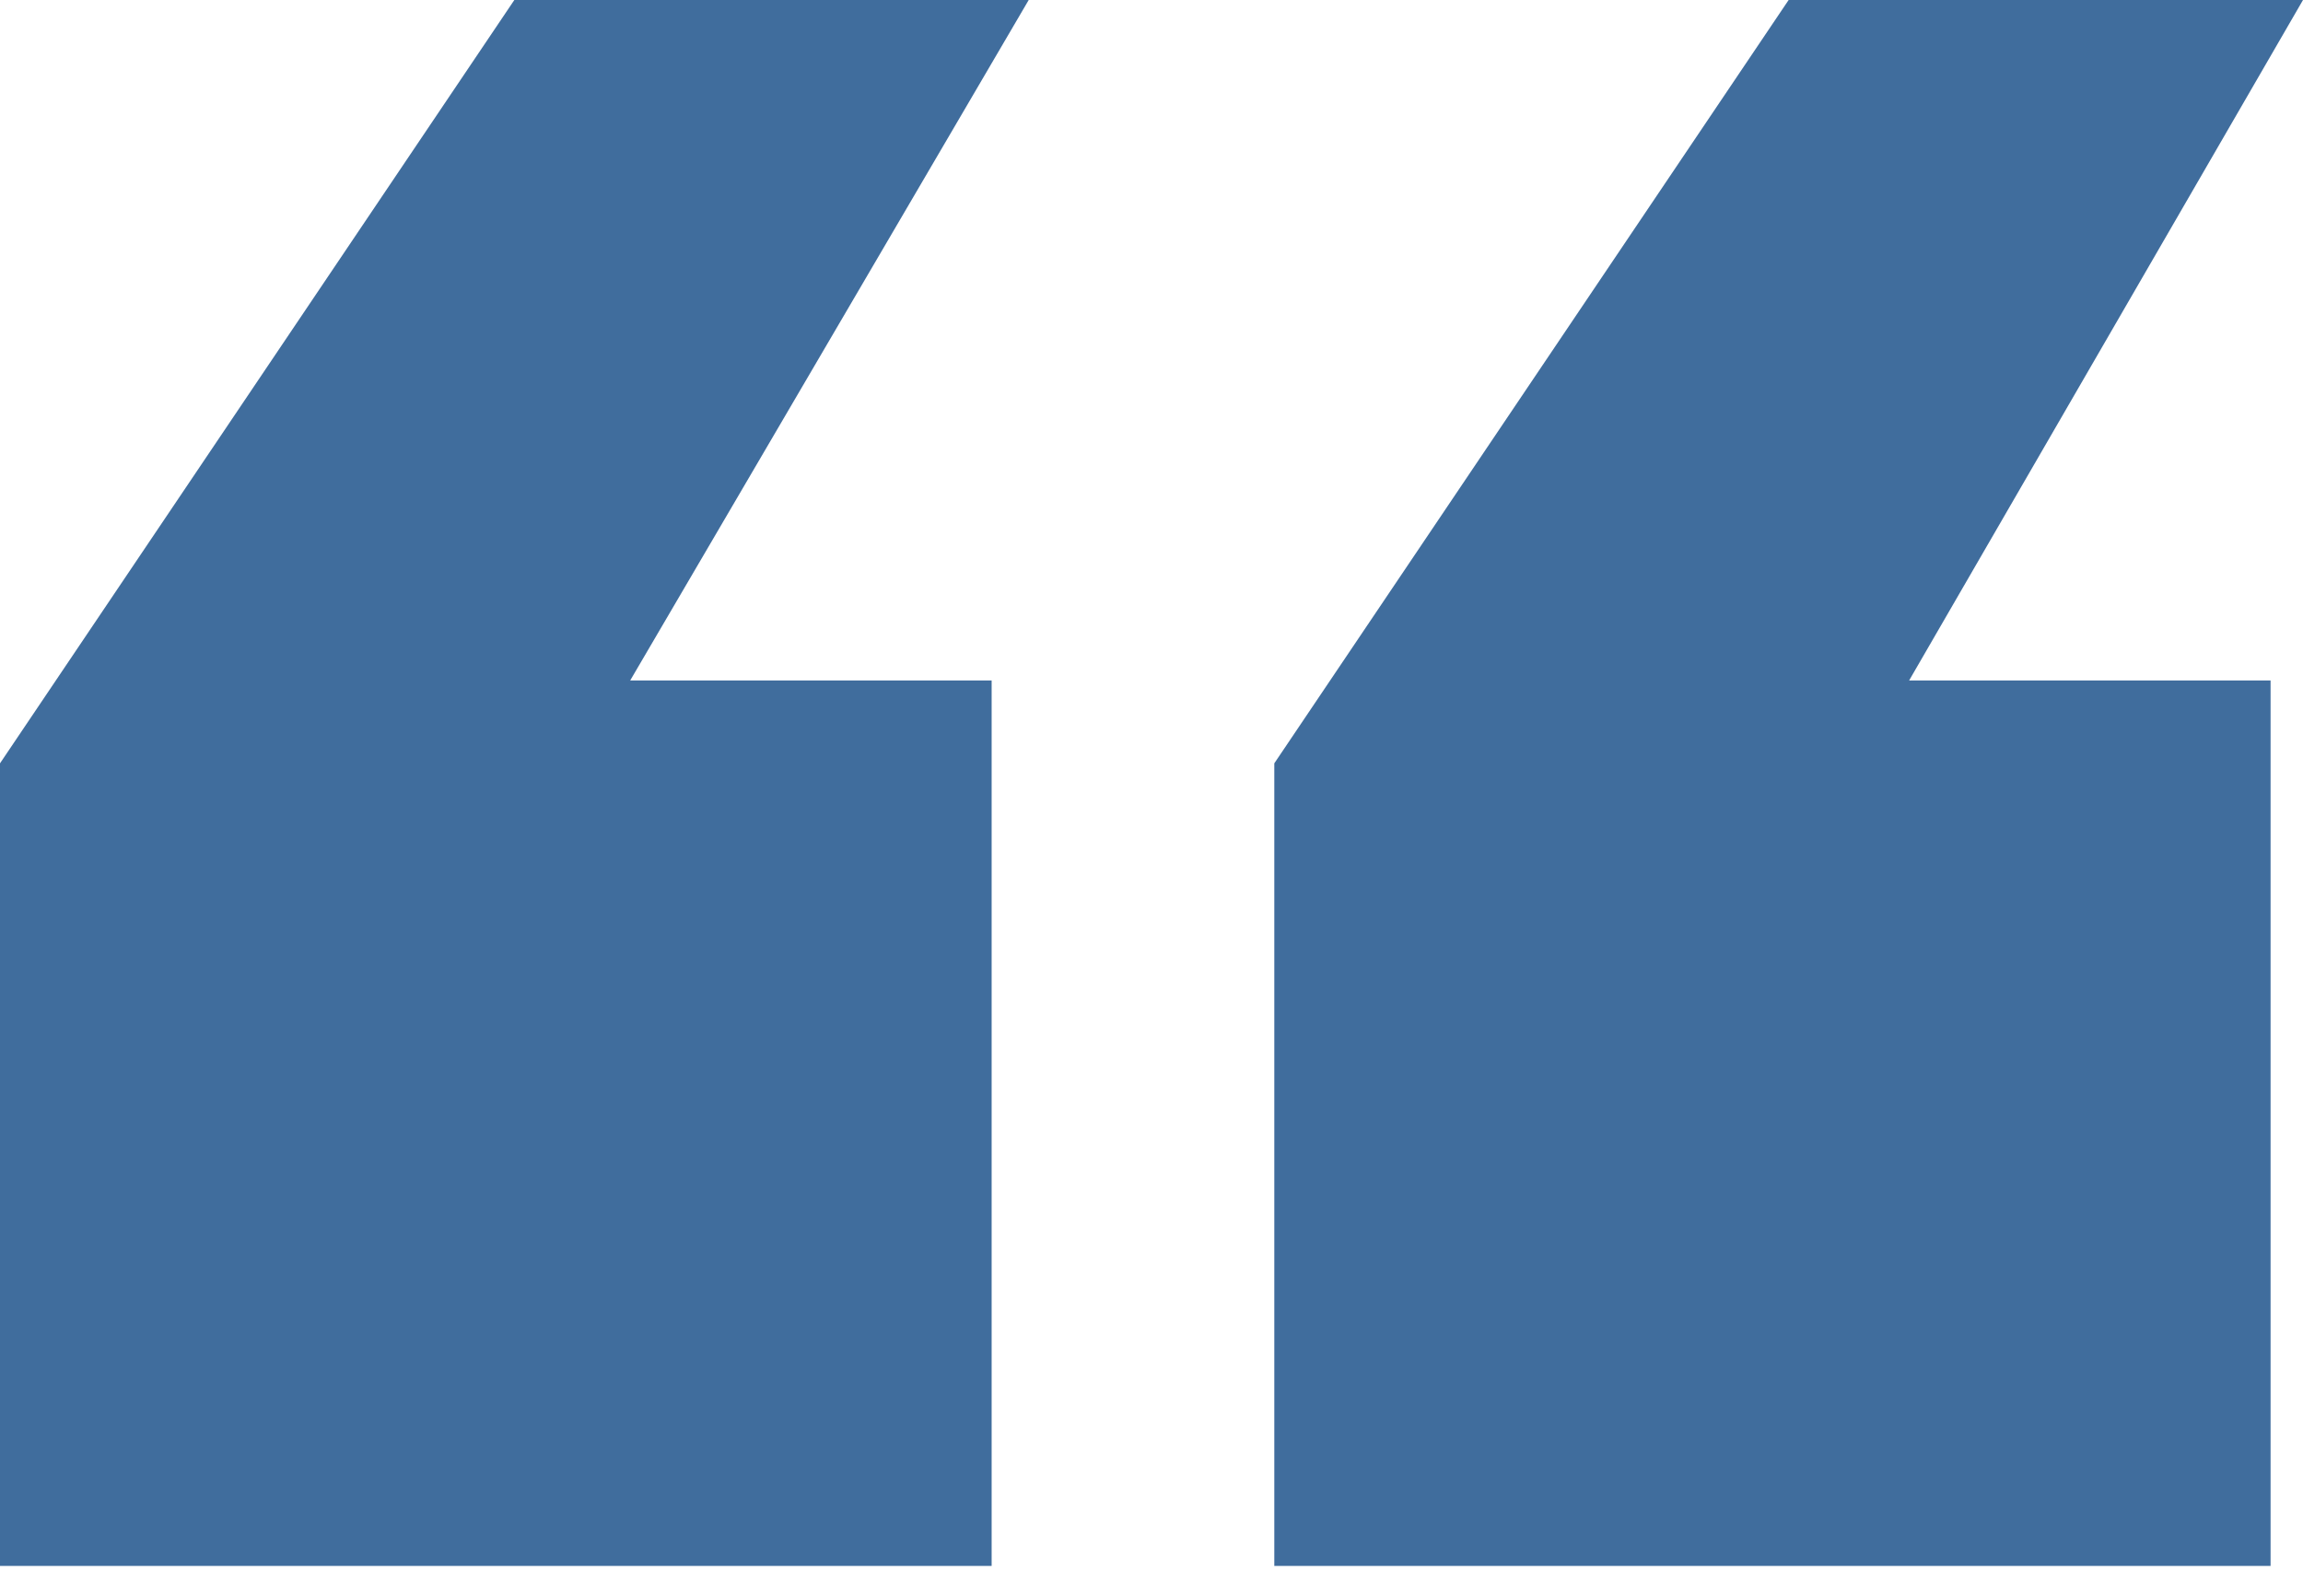 <svg width="75" height="52" viewBox="0 0 75 52" fill="none" xmlns="http://www.w3.org/2000/svg">
<path d="M32.294 22.166V51.01H0V24.866L16.75 0H33.501L20.523 22.166H32.294ZM73.944 22.166V51.01H41.499V24.866L58.249 0H75L62.173 22.166H73.944Z" fill="#406D9D"/>
</svg>
